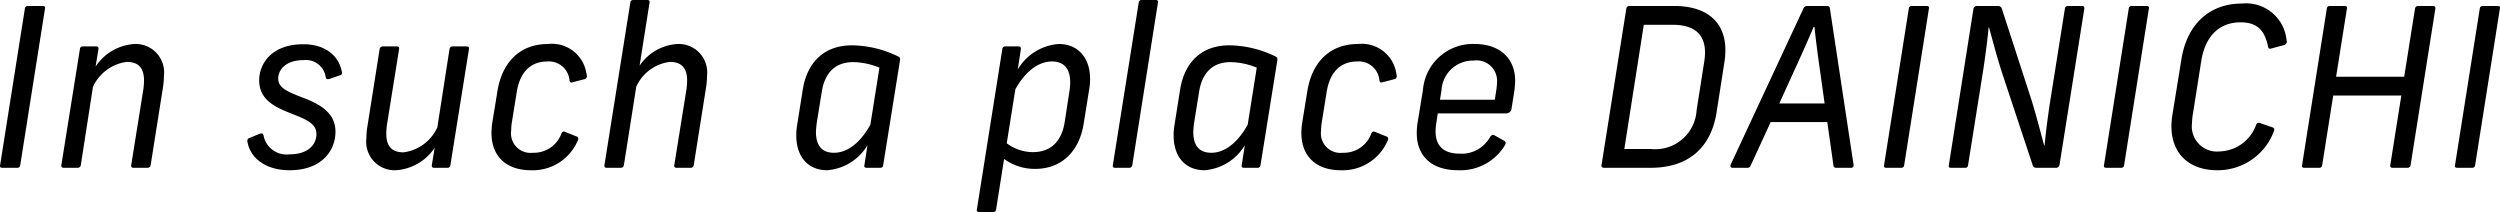 <svg xmlns="http://www.w3.org/2000/svg" viewBox="0 0 226.198 19.184"><g style="isolation:isolate"><path d="M4.071.78l-2.24,14.163a.253.253,0,0,1-.28.24H.21c-.16,0-.24-.08-.2-.24L2.251.78a.253.253,0,0,1,.28-.24h1.34C4.031.54,4.111.62,4.071.78Z"/><path d="M14.832,6.861a7.572,7.572,0,0,1-.06.88l-1.141,7.201a.277.277,0,0,1-.28.24h-1.26c-.18,0-.24-.08-.22-.24l1.1-6.861a6.277,6.277,0,0,0,.06-.8c0-1.08-.46-1.68-1.56-1.68a3.915,3.915,0,0,0-3.061,2.26l-1.1,7.081a.278.278,0,0,1-.28.24h-1.26c-.18,0-.24-.08-.22-.24l1.68-10.502a.253.253,0,0,1,.28-.24h1.2c.14,0,.22.08.2.24l-.26,1.58a4.562,4.562,0,0,1,3.521-2.04A2.573,2.573,0,0,1,14.832,6.861Z"/><path d="M30.932,6.502a.231.231,0,0,1-.2.32l-.92.319c-.22.061-.3,0-.34-.16a1.804,1.804,0,0,0-2-1.54c-1.72,0-2.3.96-2.3,1.66,0,.86.84,1.2,2.3,1.761,1.741.66,2.881,1.5,2.881,3.061,0,1.601-1.14,3.48-4.161,3.48-2.06,0-3.52-1.02-3.801-2.56-.04-.2.02-.3.18-.359l.92-.381c.22-.08.32-.02.36.181a2.116,2.116,0,0,0,2.34,1.68c1.821,0,2.441-1,2.441-1.84,0-1-1.04-1.36-2.401-1.9-1.4-.561-2.78-1.221-2.78-2.961,0-1.459,1.08-3.26,4-3.26C29.351,4.001,30.652,4.981,30.932,6.502Z"/><path d="M42.432,4.441,40.751,14.943a.254.254,0,0,1-.28.24h-1.2c-.14,0-.22-.08-.2-.24l.261-1.58a4.56,4.56,0,0,1-3.521,2.04,2.574,2.574,0,0,1-2.661-2.88,7.494,7.494,0,0,1,.06-.881l1.14-7.201a.278.278,0,0,1,.28-.24h1.26c.18,0,.24.08.22.24L35.01,11.302a6.286,6.286,0,0,0-.059.8c0,1.081.46,1.681,1.56,1.681a3.913,3.913,0,0,0,3.06-2.261l1.101-7.081a.277.277,0,0,1,.28-.24h1.26C42.392,4.201,42.451,4.281,42.432,4.441Z"/><path d="M53.051,6.602c.1.38.04.499-.16.56l-1.08.28c-.181.06-.26-.021-.28-.16a1.871,1.871,0,0,0-2-1.72c-1.52,0-2.501.96-2.781,2.8L46.31,11.082a5.227,5.227,0,0,0-.06.74,1.767,1.767,0,0,0,1.961,2,2.655,2.655,0,0,0,2.58-1.721c.08-.199.18-.239.36-.159l1,.399a.219.219,0,0,1,.14.34A4.418,4.418,0,0,1,48.03,15.403c-2.28,0-3.561-1.32-3.561-3.36a6.589,6.589,0,0,1,.06-.86l.48-2.94c.4-2.52,1.961-4.26,4.561-4.26A3.153,3.153,0,0,1,53.051,6.602Z"/><path d="M63.971,6.861a7.684,7.684,0,0,1-.06.88l-1.141,7.201a.277.277,0,0,1-.28.24h-1.26c-.181,0-.24-.08-.221-.24l1.101-6.861a6.267,6.267,0,0,0,.06-.8c0-1.08-.46-1.68-1.56-1.68a3.86,3.86,0,0,0-3.041,2.24l-1.12,7.102a.278.278,0,0,1-.28.24h-1.28c-.16,0-.22-.08-.2-.24L57.03.24A.253.253,0,0,1,57.31,0h1.26c.16,0,.24.08.2.24l-.9,5.701a4.44,4.44,0,0,1,3.441-1.96A2.574,2.574,0,0,1,63.971,6.861Z"/><path d="M81.431,5.462l-1.52,9.481a.254.254,0,0,1-.28.24H78.41c-.16,0-.24-.08-.2-.24l.279-1.8a4.671,4.671,0,0,1-3.641,2.26c-1.74,0-2.8-1.22-2.8-3.141a5.516,5.516,0,0,1,.079-.96l.501-3.16c.38-2.441,1.88-4.04,4.461-4.04a9.719,9.719,0,0,1,4.16,1C81.431,5.182,81.451,5.281,81.431,5.462ZM78.75,11.283l.82-5.161a6.478,6.478,0,0,0-2.381-.501c-1.62,0-2.58.981-2.841,2.72l-.44,2.721a7.554,7.554,0,0,0-.08.881c0,1.24.54,1.88,1.64,1.88C76.65,13.823,77.83,12.943,78.75,11.283Z"/><path d="M98.63,7.141a5.223,5.223,0,0,1-.08.94l-.5,3.121c-.4,2.48-1.98,4.08-4.4,4.08a4.728,4.728,0,0,1-2.801-.899l-.721,4.56a.253.253,0,0,1-.279.24H88.588c-.16,0-.24-.08-.2-.24L90.689,4.441a.253.253,0,0,1,.28-.24h1.2c.14,0,.22.08.2.24l-.28,1.84a4.688,4.688,0,0,1,3.721-2.3C97.51,3.981,98.63,5.201,98.63,7.141Zm-1.8.301c0-1.22-.56-1.88-1.641-1.88-1.24,0-2.421.9-3.321,2.52l-.779,4.881a3.951,3.951,0,0,0,2.36.801c1.64,0,2.601-.98,2.88-2.701l.421-2.74A4.834,4.834,0,0,0,96.83,7.442Z"/><path d="M104.769.24l-2.32,14.703a.278.278,0,0,1-.28.24h-1.28c-.16,0-.22-.08-.2-.24L103.029.24a.253.253,0,0,1,.28-.24h1.26C104.729,0,104.809.08,104.769.24Z"/><path d="M115.571,5.462l-1.52,9.481a.254.254,0,0,1-.28.24h-1.22c-.16,0-.24-.08-.2-.24l.279-1.8a4.671,4.671,0,0,1-3.641,2.26c-1.74,0-2.8-1.22-2.8-3.141a5.526,5.526,0,0,1,.079-.96l.501-3.16c.38-2.441,1.88-4.04,4.461-4.04a9.719,9.719,0,0,1,4.16,1C115.571,5.182,115.59,5.281,115.571,5.462ZM112.89,11.283l.82-5.161a6.478,6.478,0,0,0-2.381-.501c-1.62,0-2.58.981-2.841,2.72l-.439,2.721a7.556,7.556,0,0,0-.08.881c0,1.24.54,1.88,1.64,1.88C110.789,13.823,111.97,12.943,112.89,11.283Z"/><path d="M126.329,6.602c.101.38.04.499-.16.56l-1.08.28c-.18.06-.26-.021-.279-.16a1.872,1.872,0,0,0-2.001-1.72c-1.52,0-2.5.96-2.78,2.8l-.44,2.721a5.2,5.2,0,0,0-.06.74,1.766,1.766,0,0,0,1.96,2,2.656,2.656,0,0,0,2.581-1.721c.08-.199.18-.239.359-.159l1.001.399a.22.22,0,0,1,.14.34,4.419,4.419,0,0,1-4.261,2.721c-2.28,0-3.561-1.32-3.561-3.36a6.419,6.419,0,0,1,.06-.86l.48-2.94c.399-2.52,1.96-4.26,4.561-4.26A3.153,3.153,0,0,1,126.329,6.602Z"/><path d="M137.09,7.301a8.426,8.426,0,0,1-.08.98l-.24,1.5a.498.498,0,0,1-.561.48h-6.121l-.12.8a5.992,5.992,0,0,0-.08.82c0,1.32.74,2.02,2.161,2.02a2.937,2.937,0,0,0,2.78-1.52c.12-.16.24-.22.42-.12l.82.46c.22.12.18.28.08.44a4.686,4.686,0,0,1-4.241,2.24c-2.42,0-3.721-1.32-3.721-3.36a6.071,6.071,0,0,1,.059-.84l.501-3.061a4.532,4.532,0,0,1,4.66-4.161C135.77,3.981,137.09,5.342,137.09,7.301Zm-1.641.141a1.849,1.849,0,0,0-2.12-1.96,2.836,2.836,0,0,0-2.901,2.68l-.14.86h4.961l.12-.78A5.431,5.431,0,0,0,135.45,7.442Z"/><path d="M156.11,4.521a6.422,6.422,0,0,1-.08,1.06l-.72,4.62c-.52,3.201-2.581,4.981-5.961,4.981h-4.222c-.16,0-.26-.1-.22-.26L147.148.78a.273.273,0,0,1,.301-.24h4.02C154.45.54,156.11,2.001,156.11,4.521Zm-1.84.26c0-1.78-1.061-2.54-2.981-2.54h-2.56L146.968,13.483h2.421a3.747,3.747,0,0,0,4.12-3.52l.66-4.201A6.197,6.197,0,0,0,154.27,4.781Z"/><path d="M167.49,15.183h-1.34c-.141,0-.24-.04-.261-.22l-.56-3.921h-5.121l-1.801,3.921a.318.318,0,0,1-.36.22h-1.3c-.16,0-.22-.14-.16-.28L163.168.78a.351.351,0,0,1,.341-.24h1.78c.18,0,.26.061.279.221l2.141,14.142C167.73,15.063,167.65,15.183,167.49,15.183Zm-2.4-5.821-.38-2.72c-.2-1.36-.4-2.9-.54-4.201h-.08c-.54,1.301-1.24,2.841-1.881,4.241l-1.22,2.68Z"/><path d="M174.528.78l-2.24,14.163a.253.253,0,0,1-.28.24h-1.34c-.16,0-.24-.08-.2-.24L172.707.78a.254.254,0,0,1,.28-.24h1.34C174.488.54,174.568.62,174.528.78Z"/><path d="M188.589.78l-2.24,14.103a.322.322,0,0,1-.36.3h-1.7a.347.347,0,0,1-.38-.26l-2.78-8.381c-.44-1.36-.82-2.821-1.16-4.061h-.04c-.12,1.261-.28,2.461-.48,3.801l-1.38,8.662a.254.254,0,0,1-.28.24h-1.261c-.16,0-.239-.08-.199-.24l2.22-14.102a.314.314,0,0,1,.36-.301h1.841a.348.348,0,0,1,.38.261l2.721,8.381c.399,1.34.78,2.761,1.1,3.98h.04c.12-1.26.28-2.48.48-3.82l1.36-8.562a.253.253,0,0,1,.28-.24h1.28C188.53.54,188.61.62,188.589.78Z"/><path d="M194.428.78l-2.24,14.163a.254.254,0,0,1-.28.24h-1.341c-.16,0-.239-.08-.199-.24L192.608.78a.253.253,0,0,1,.28-.24h1.34C194.388.54,194.468.62,194.428.78Z"/><path d="M206.889,3.681a.306.306,0,0,1-.24.4l-1.12.3c-.18.06-.28.04-.32-.18-.279-1.34-.88-2.181-2.481-2.181-1.82,0-3.181,1.12-3.56,3.501l-.74,4.701a5.63,5.63,0,0,0-.1.94,2.277,2.277,0,0,0,2.5,2.54,3.625,3.625,0,0,0,3.301-2.4c.101-.22.2-.22.381-.16l1.1.38c.181.06.2.2.12.381a5.423,5.423,0,0,1-5.121,3.5c-2.52,0-4.141-1.48-4.141-4.001a7.058,7.058,0,0,1,.1-1.08l.801-4.94c.519-3.241,2.58-5.061,5.48-5.061A3.676,3.676,0,0,1,206.889,3.681Z"/><path d="M220.35.78l-2.241,14.163a.277.277,0,0,1-.279.24h-1.36c-.141,0-.221-.08-.2-.24l1-6.301h-6.161l-1,6.301a.254.254,0,0,1-.28.24h-1.341c-.16,0-.239-.08-.199-.24L210.528.78a.253.253,0,0,1,.28-.24h1.34c.16,0,.24.08.2.24l-.98,6.161h6.161l.98-6.161a.277.277,0,0,1,.28-.24h1.36C220.289.54,220.369.62,220.35.78Z"/><path d="M226.188.78l-2.24,14.163a.254.254,0,0,1-.28.24h-1.341c-.16,0-.239-.08-.199-.24L224.368.78a.253.253,0,0,1,.28-.24h1.34C226.148.54,226.228.62,226.188.78Z"/></g></svg>